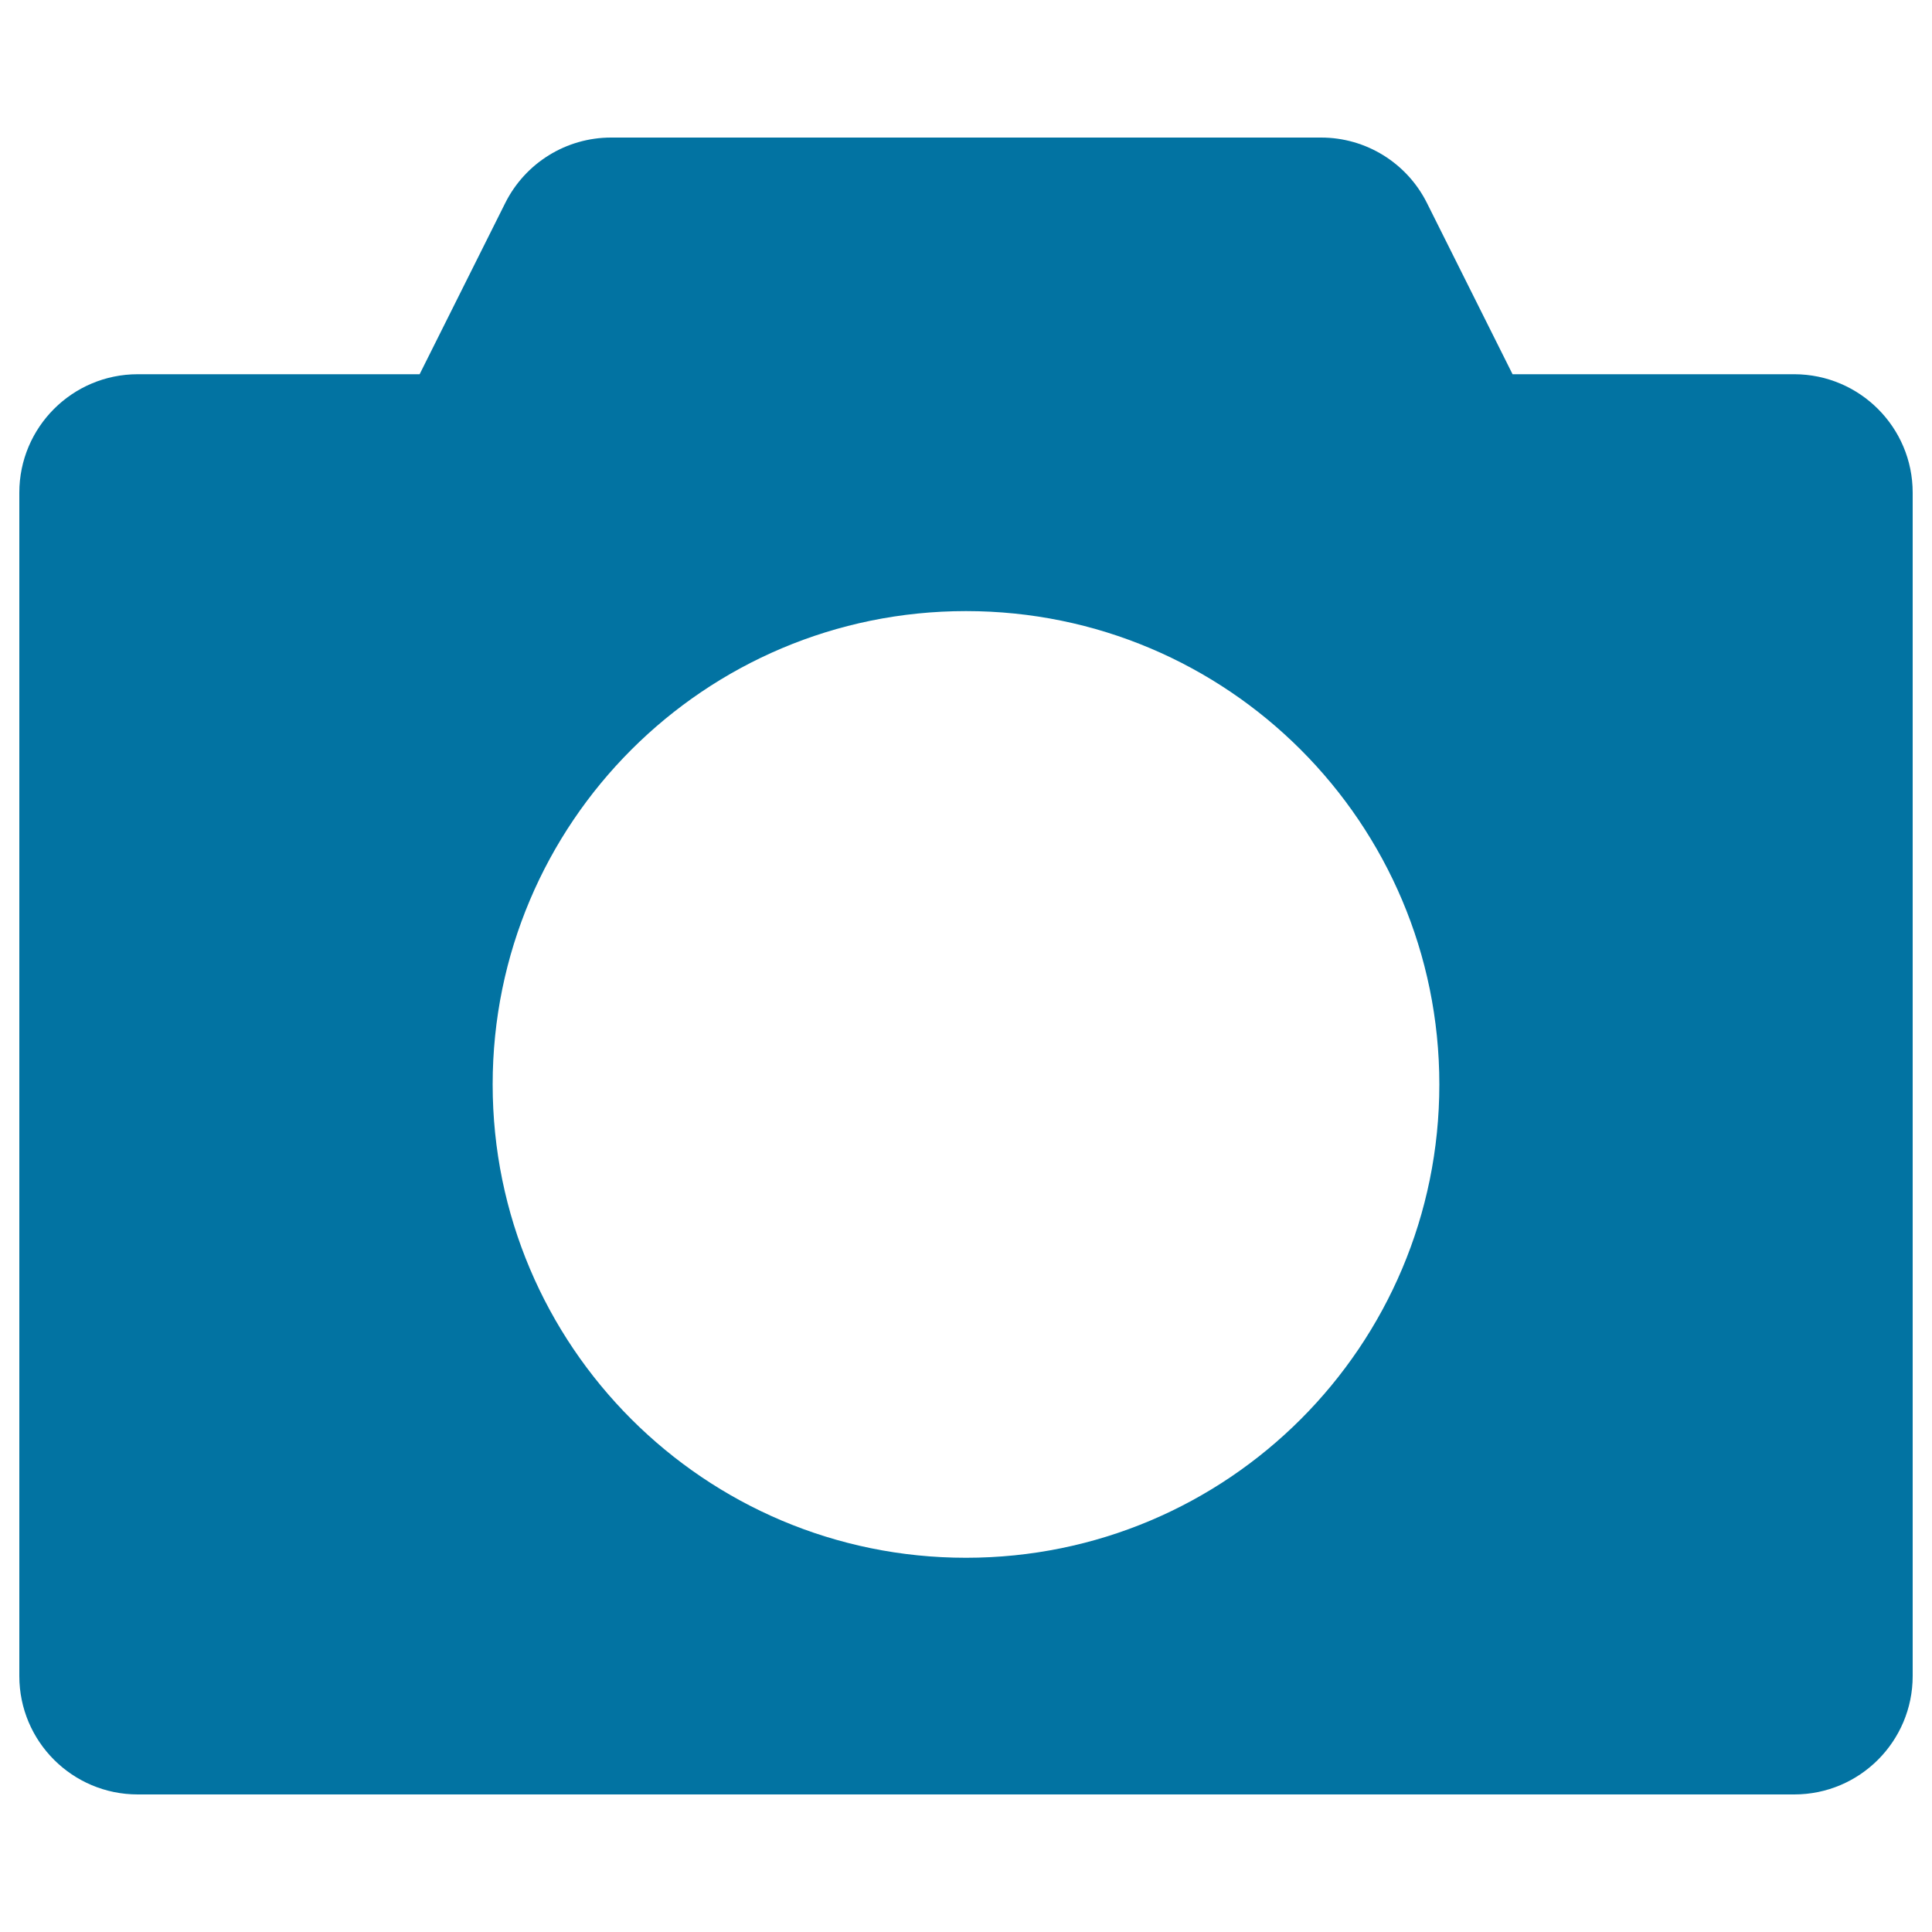 <svg xmlns="http://www.w3.org/2000/svg" viewBox="0 0 1000 1000" style="fill:#0273a2">
<title>Cam SVG icon</title>
<path d="M990,255v612.5c0,33.8-27.4,61.3-61.3,61.3H71.3c-33.8,0-61.3-27.4-61.3-61.3V255c0-33.8,27.4-61.3,61.3-61.3h145.9l44.3-88.6c10.4-20.8,31.6-33.9,54.8-33.9h367.5c23.2,0,44.4,13.1,54.8,33.9l44.3,88.6h145.9C962.6,193.8,990,221.2,990,255z M500,806.3c135.4,0,245-109.6,245-245c0-135.3-109.6-245-245-245c-135.3,0-245,109.7-245,245C255,696.6,364.7,806.3,500,806.3z"/>
</svg>